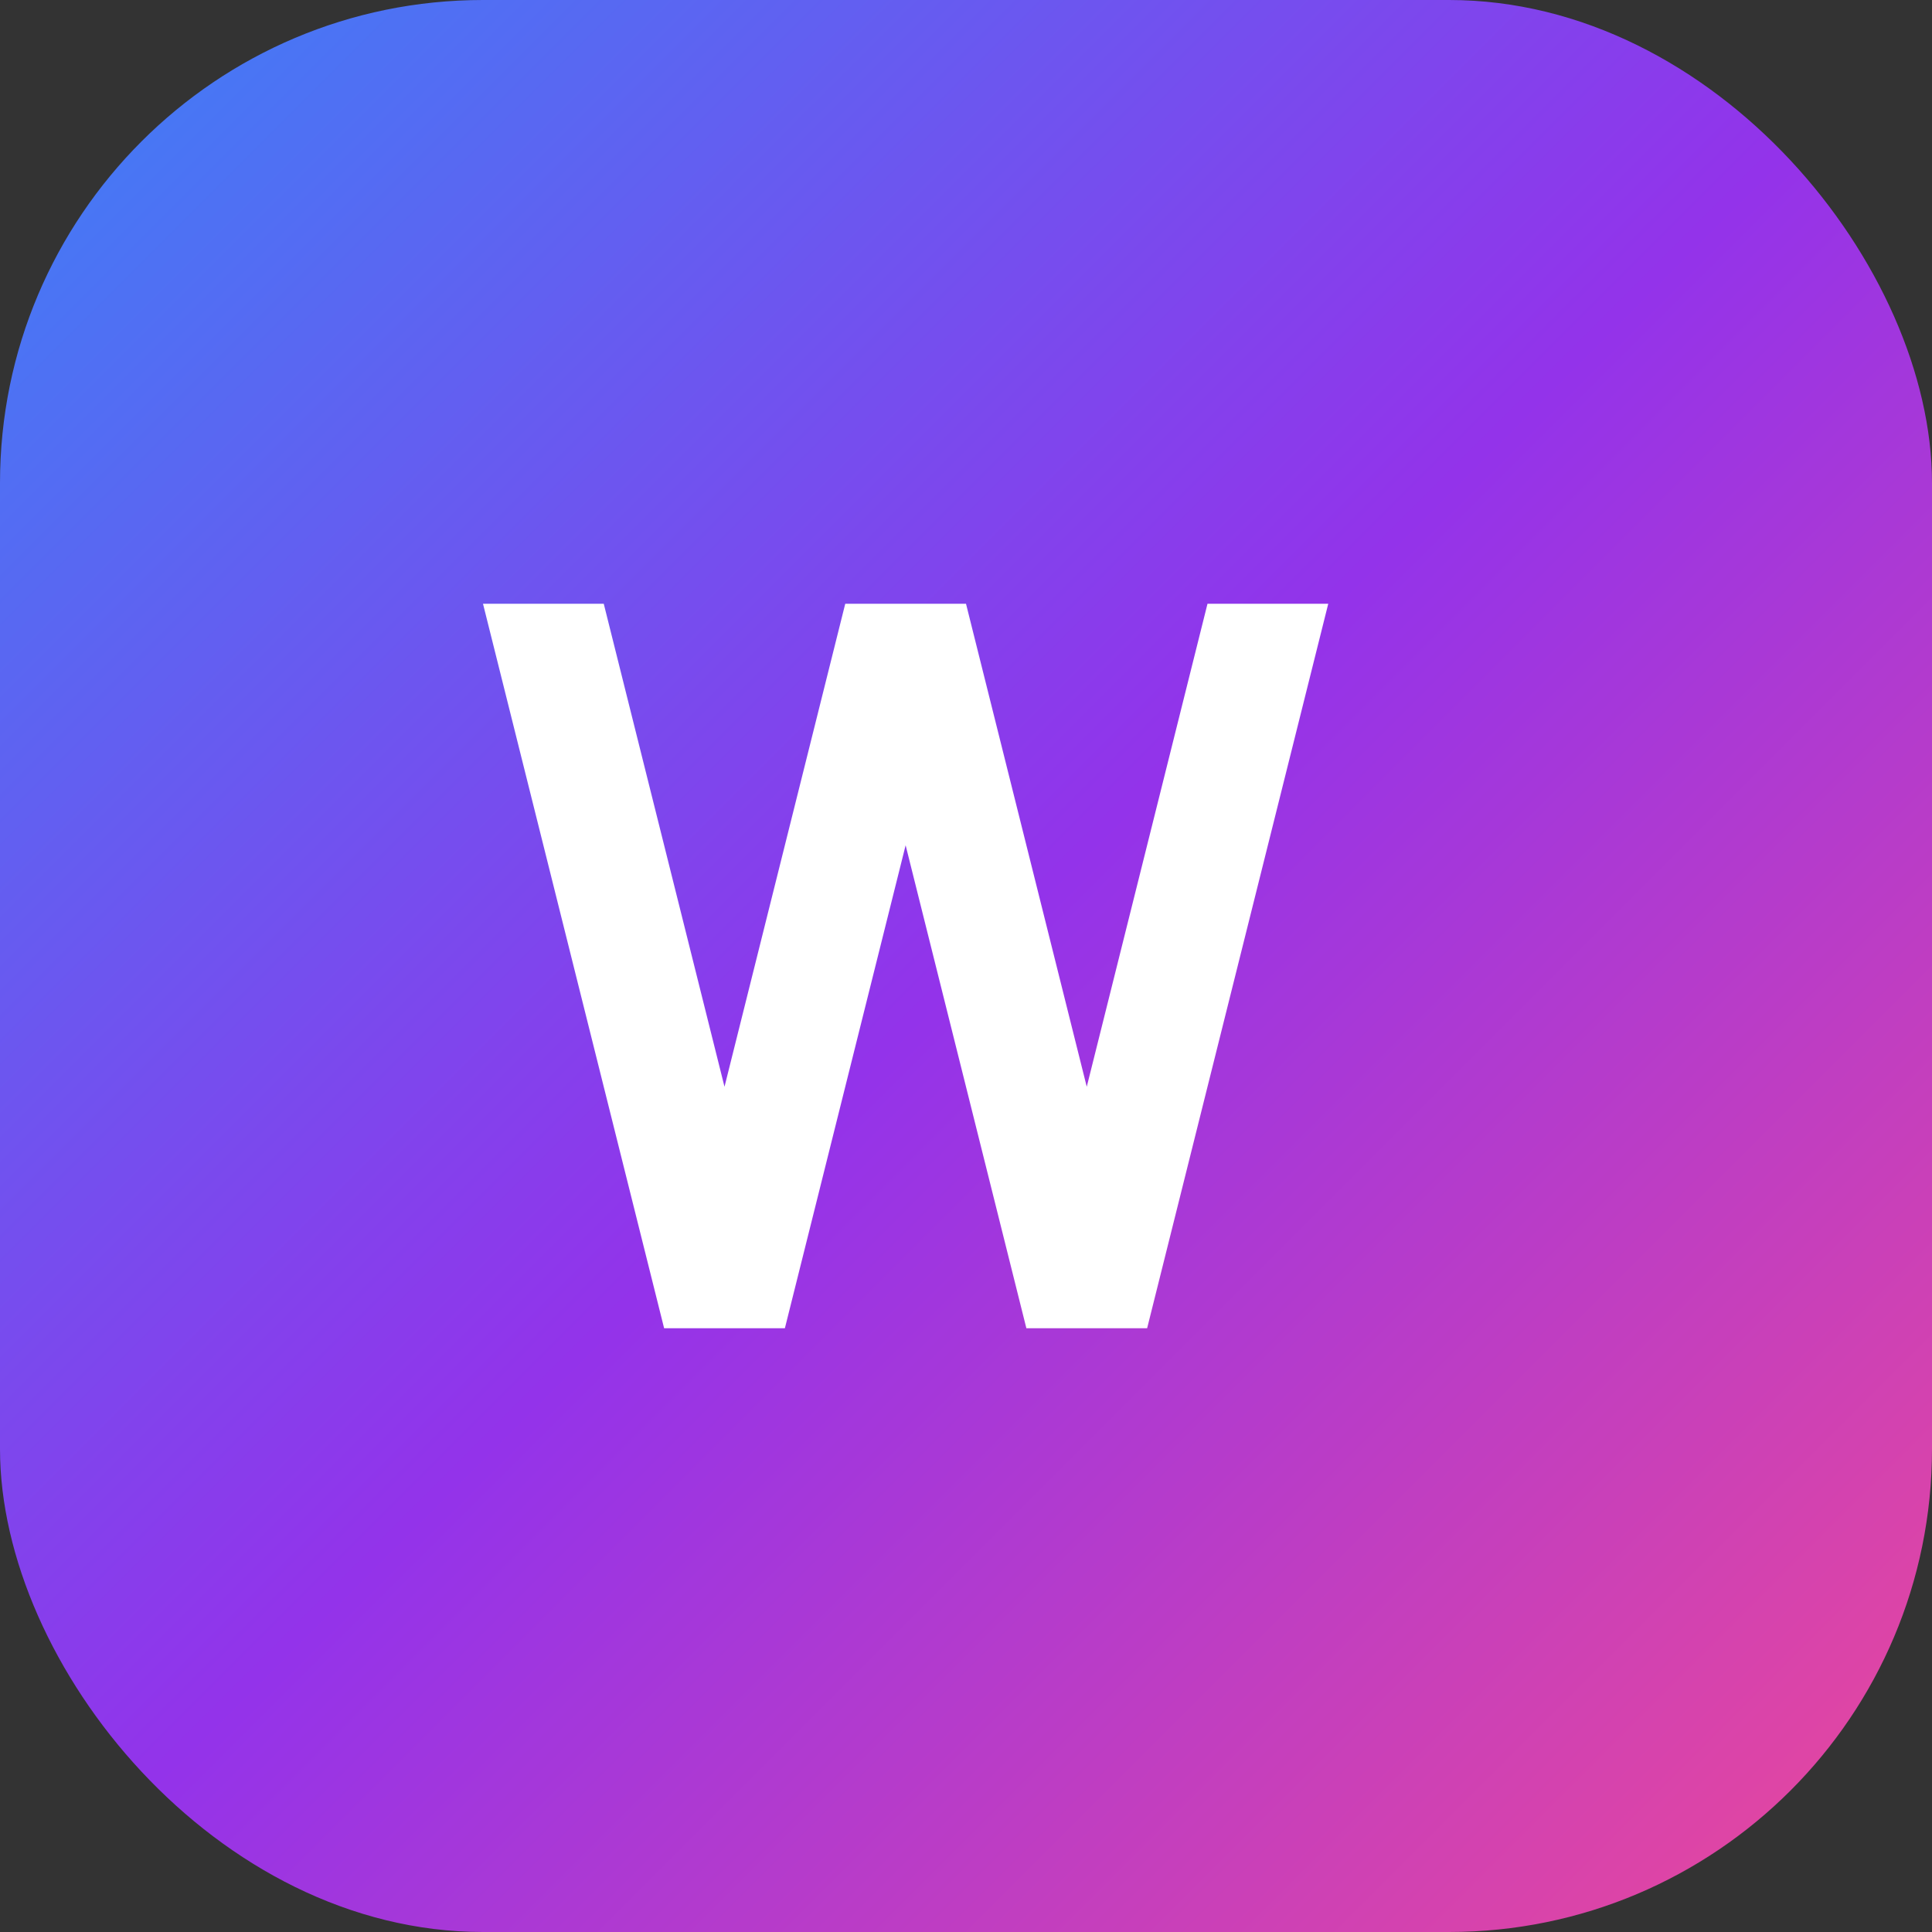 <svg width="32" height="32" viewBox="0 0 32 32" fill="none" xmlns="http://www.w3.org/2000/svg">
  <rect x="0" y="0" width="32" height="32" fill="#333333" stroke="none"/>
  <rect width="32" height="32" rx="8" fill="url(#gradient)" />
  <path d="M8 10L11 22H13L15 14L17 22H19L22 10H20L18 18L16 10H14L12 18L10 10H8Z" fill="white"/>
  <defs>
    <linearGradient id="gradient" x1="0" y1="0" x2="32" y2="32" gradientUnits="userSpaceOnUse">
      <stop offset="0%" stop-color="#3B82F6" />
      <stop offset="50%" stop-color="#9333EA" />
      <stop offset="100%" stop-color="#EC4899" />
    </linearGradient>
  </defs>
</svg>
